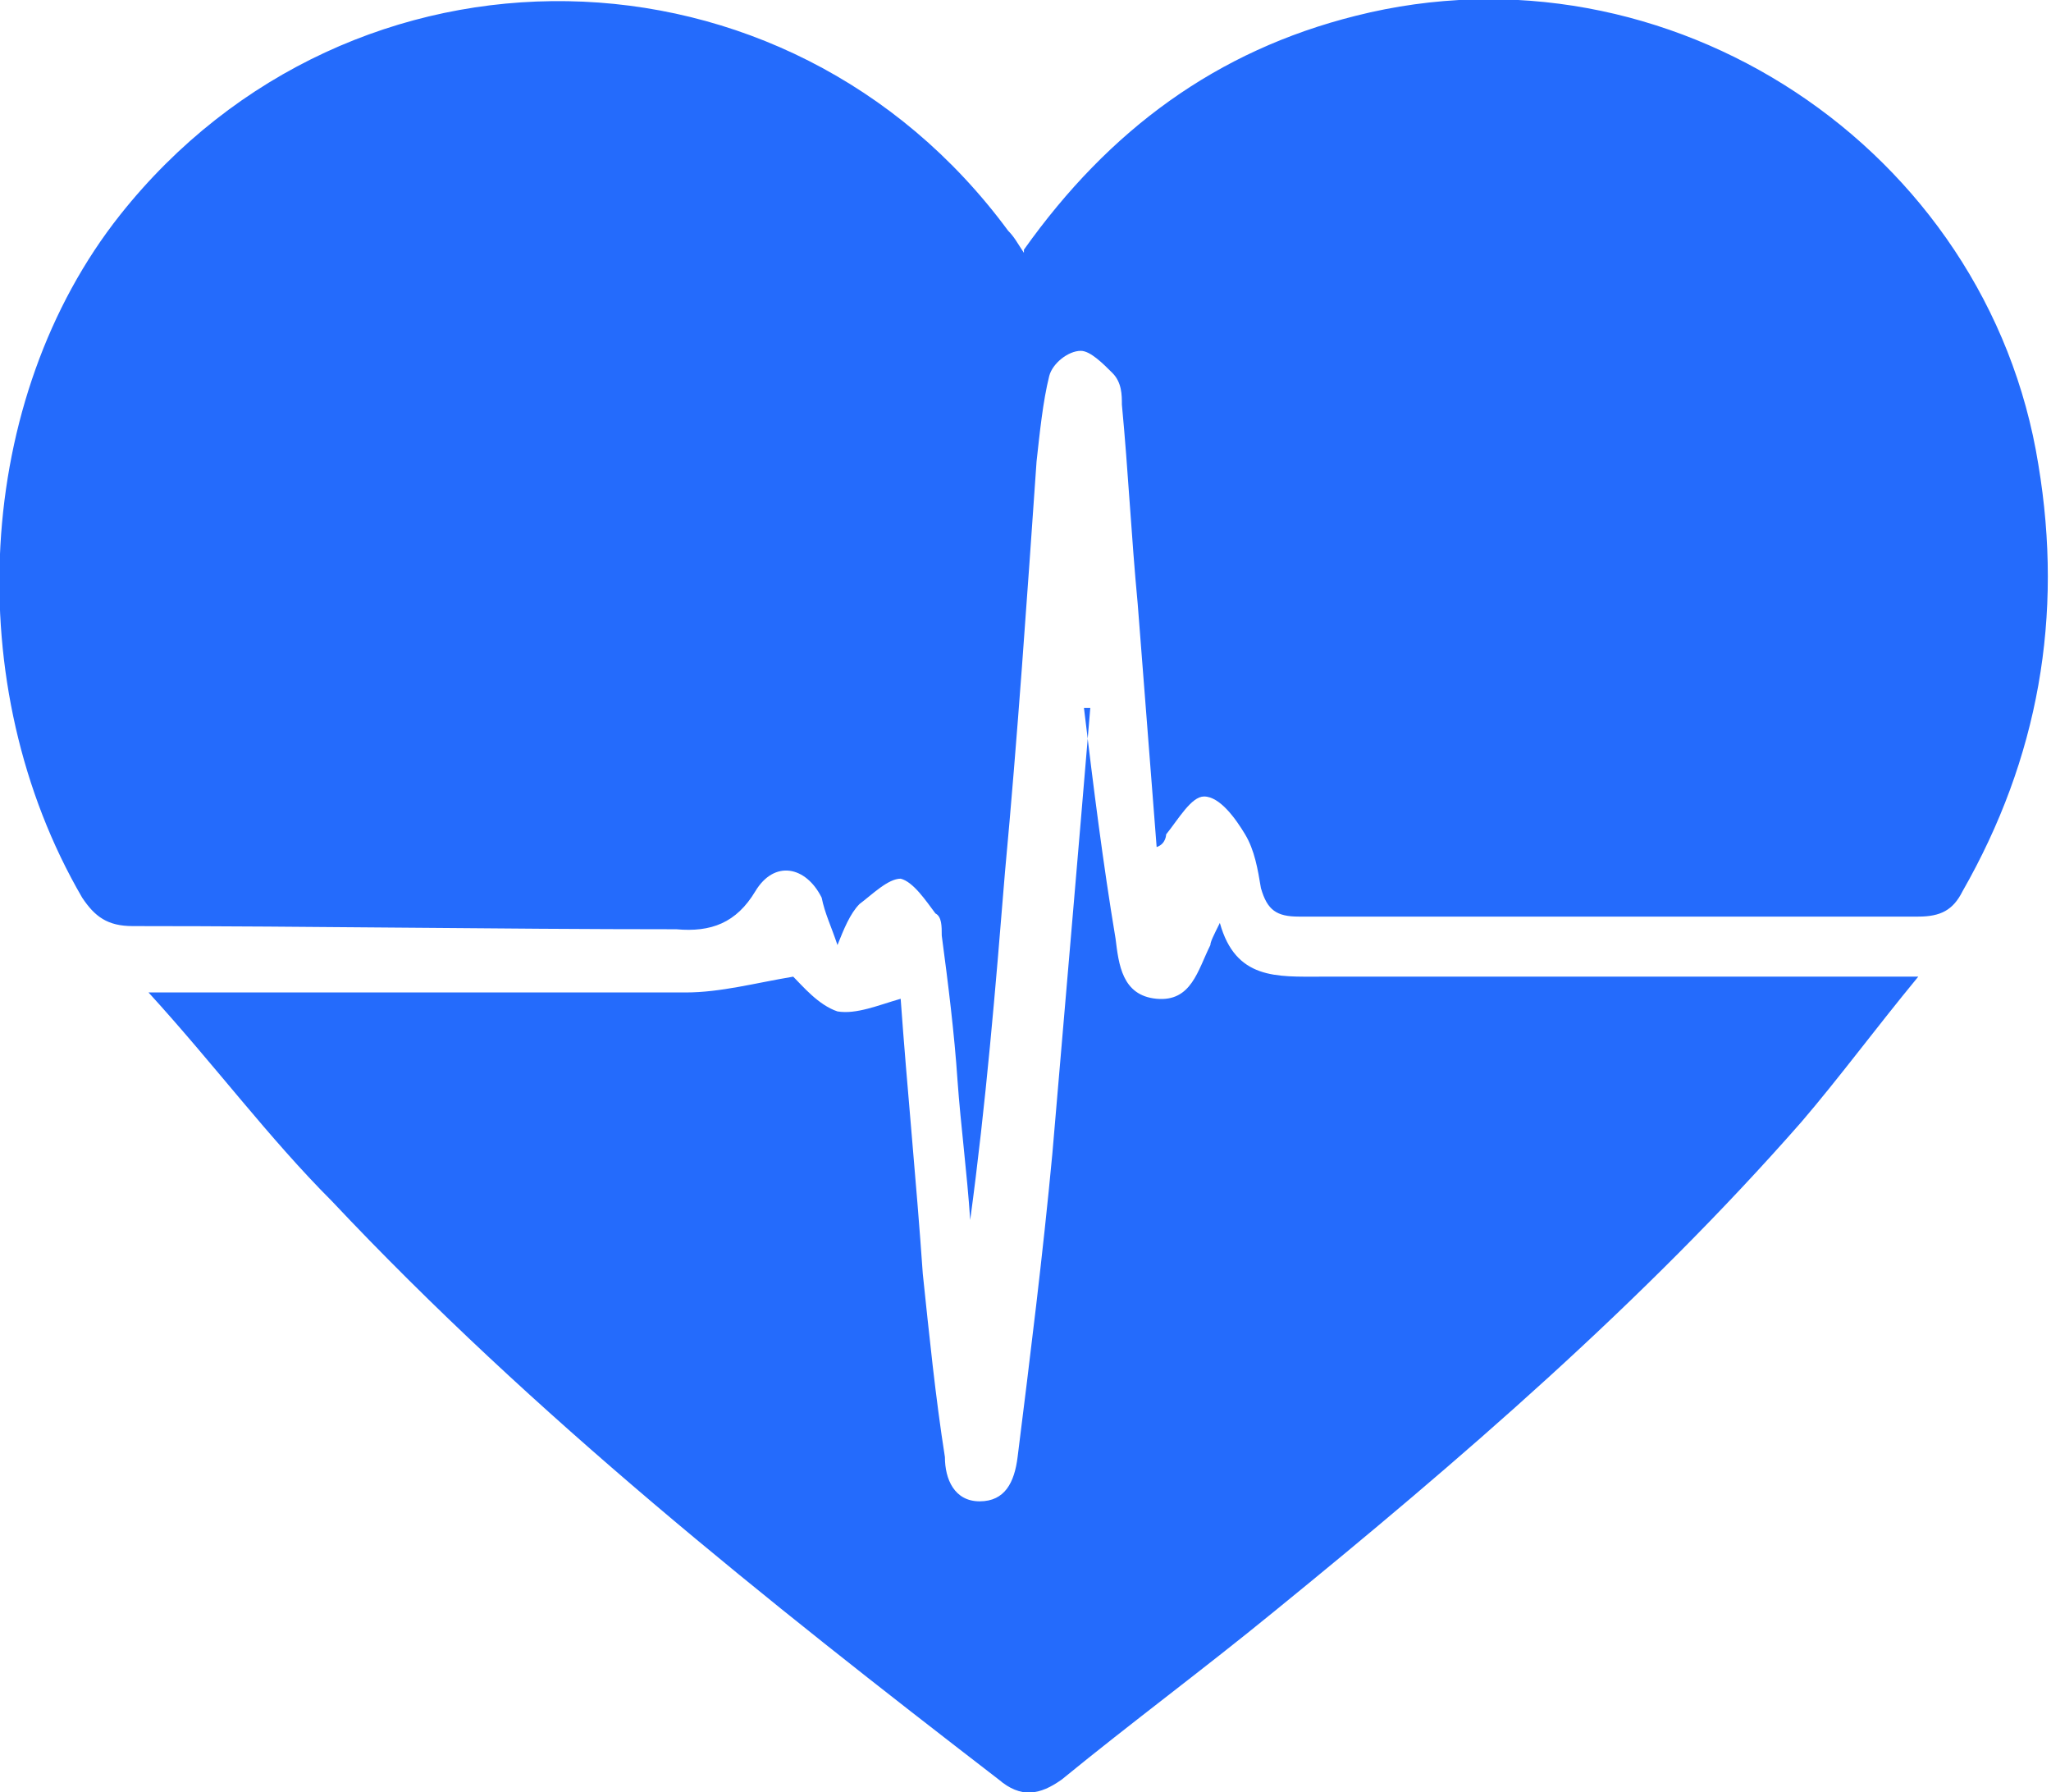 <?xml version="1.0" encoding="UTF-8"?>
<svg id="katman_1" data-name="katman 1" xmlns="http://www.w3.org/2000/svg" viewBox="0 0 6.49 5.67">
  <defs>
    <style>
      .cls-1 {
        fill: #246bfc;
      }
    </style>
  </defs>
  <path class="cls-1" d="M3.24,.79c.27-.38,.61-.63,1.05-.74,.99-.25,2,.42,2.16,1.42,.08,.48,0,.93-.24,1.35-.03,.06-.07,.08-.14,.08-.65,0-1.3,0-1.96,0-.07,0-.1-.02-.12-.09-.01-.06-.02-.12-.05-.17-.03-.05-.08-.12-.13-.12-.04,0-.08,.07-.12,.12,0,0,0,.03-.03,.04-.02-.26-.04-.51-.06-.77-.02-.21-.03-.42-.05-.63,0-.03,0-.07-.03-.1-.03-.03-.07-.07-.1-.07-.04,0-.09,.04-.1,.08-.02,.08-.03,.18-.04,.27-.03,.43-.06,.87-.1,1.3-.03,.37-.06,.73-.11,1.1-.01-.15-.03-.3-.04-.44-.01-.15-.03-.31-.05-.46,0-.03,0-.06-.02-.07-.03-.04-.07-.1-.11-.11-.04,0-.09,.05-.13,.08-.03,.03-.05,.08-.07,.13-.02-.06-.04-.1-.05-.15-.05-.1-.15-.12-.21-.02-.06,.1-.14,.13-.25,.12-.57,0-1.15-.01-1.72-.01-.08,0-.12-.03-.16-.09C-.13,2.17-.08,1.26,.38,.68c.73-.92,2.11-.9,2.81,.05,.02,.02,.03,.04,.05,.07Z"/>
  <path class="cls-1" d="M3.43,2.24c.03,.25,.06,.49,.1,.73,.01,.08,.02,.18,.13,.19,.11,.01,.13-.09,.17-.17,0-.01,.01-.03,.03-.07,.05,.18,.18,.17,.32,.17,.58,0,1.17,0,1.75,0,.04,0,.07,0,.14,0-.14,.17-.25,.32-.37,.46-.5,.57-1.08,1.07-1.67,1.55-.22,.18-.45,.35-.67,.53-.07,.05-.13,.06-.2,0-.74-.57-1.47-1.15-2.11-1.83-.2-.2-.37-.43-.58-.66,.07,0,.1,0,.13,0,.52,0,1.05,0,1.57,0,.11,0,.22-.03,.34-.05,.03,.03,.08,.09,.14,.11,.06,.01,.13-.02,.2-.04,.02,.28,.05,.58,.07,.87,.02,.19,.04,.39,.07,.58,0,.07,.03,.14,.11,.14,.08,0,.11-.06,.12-.14,.04-.32,.08-.64,.11-.96,.04-.47,.08-.93,.12-1.41Z"/>
</svg>